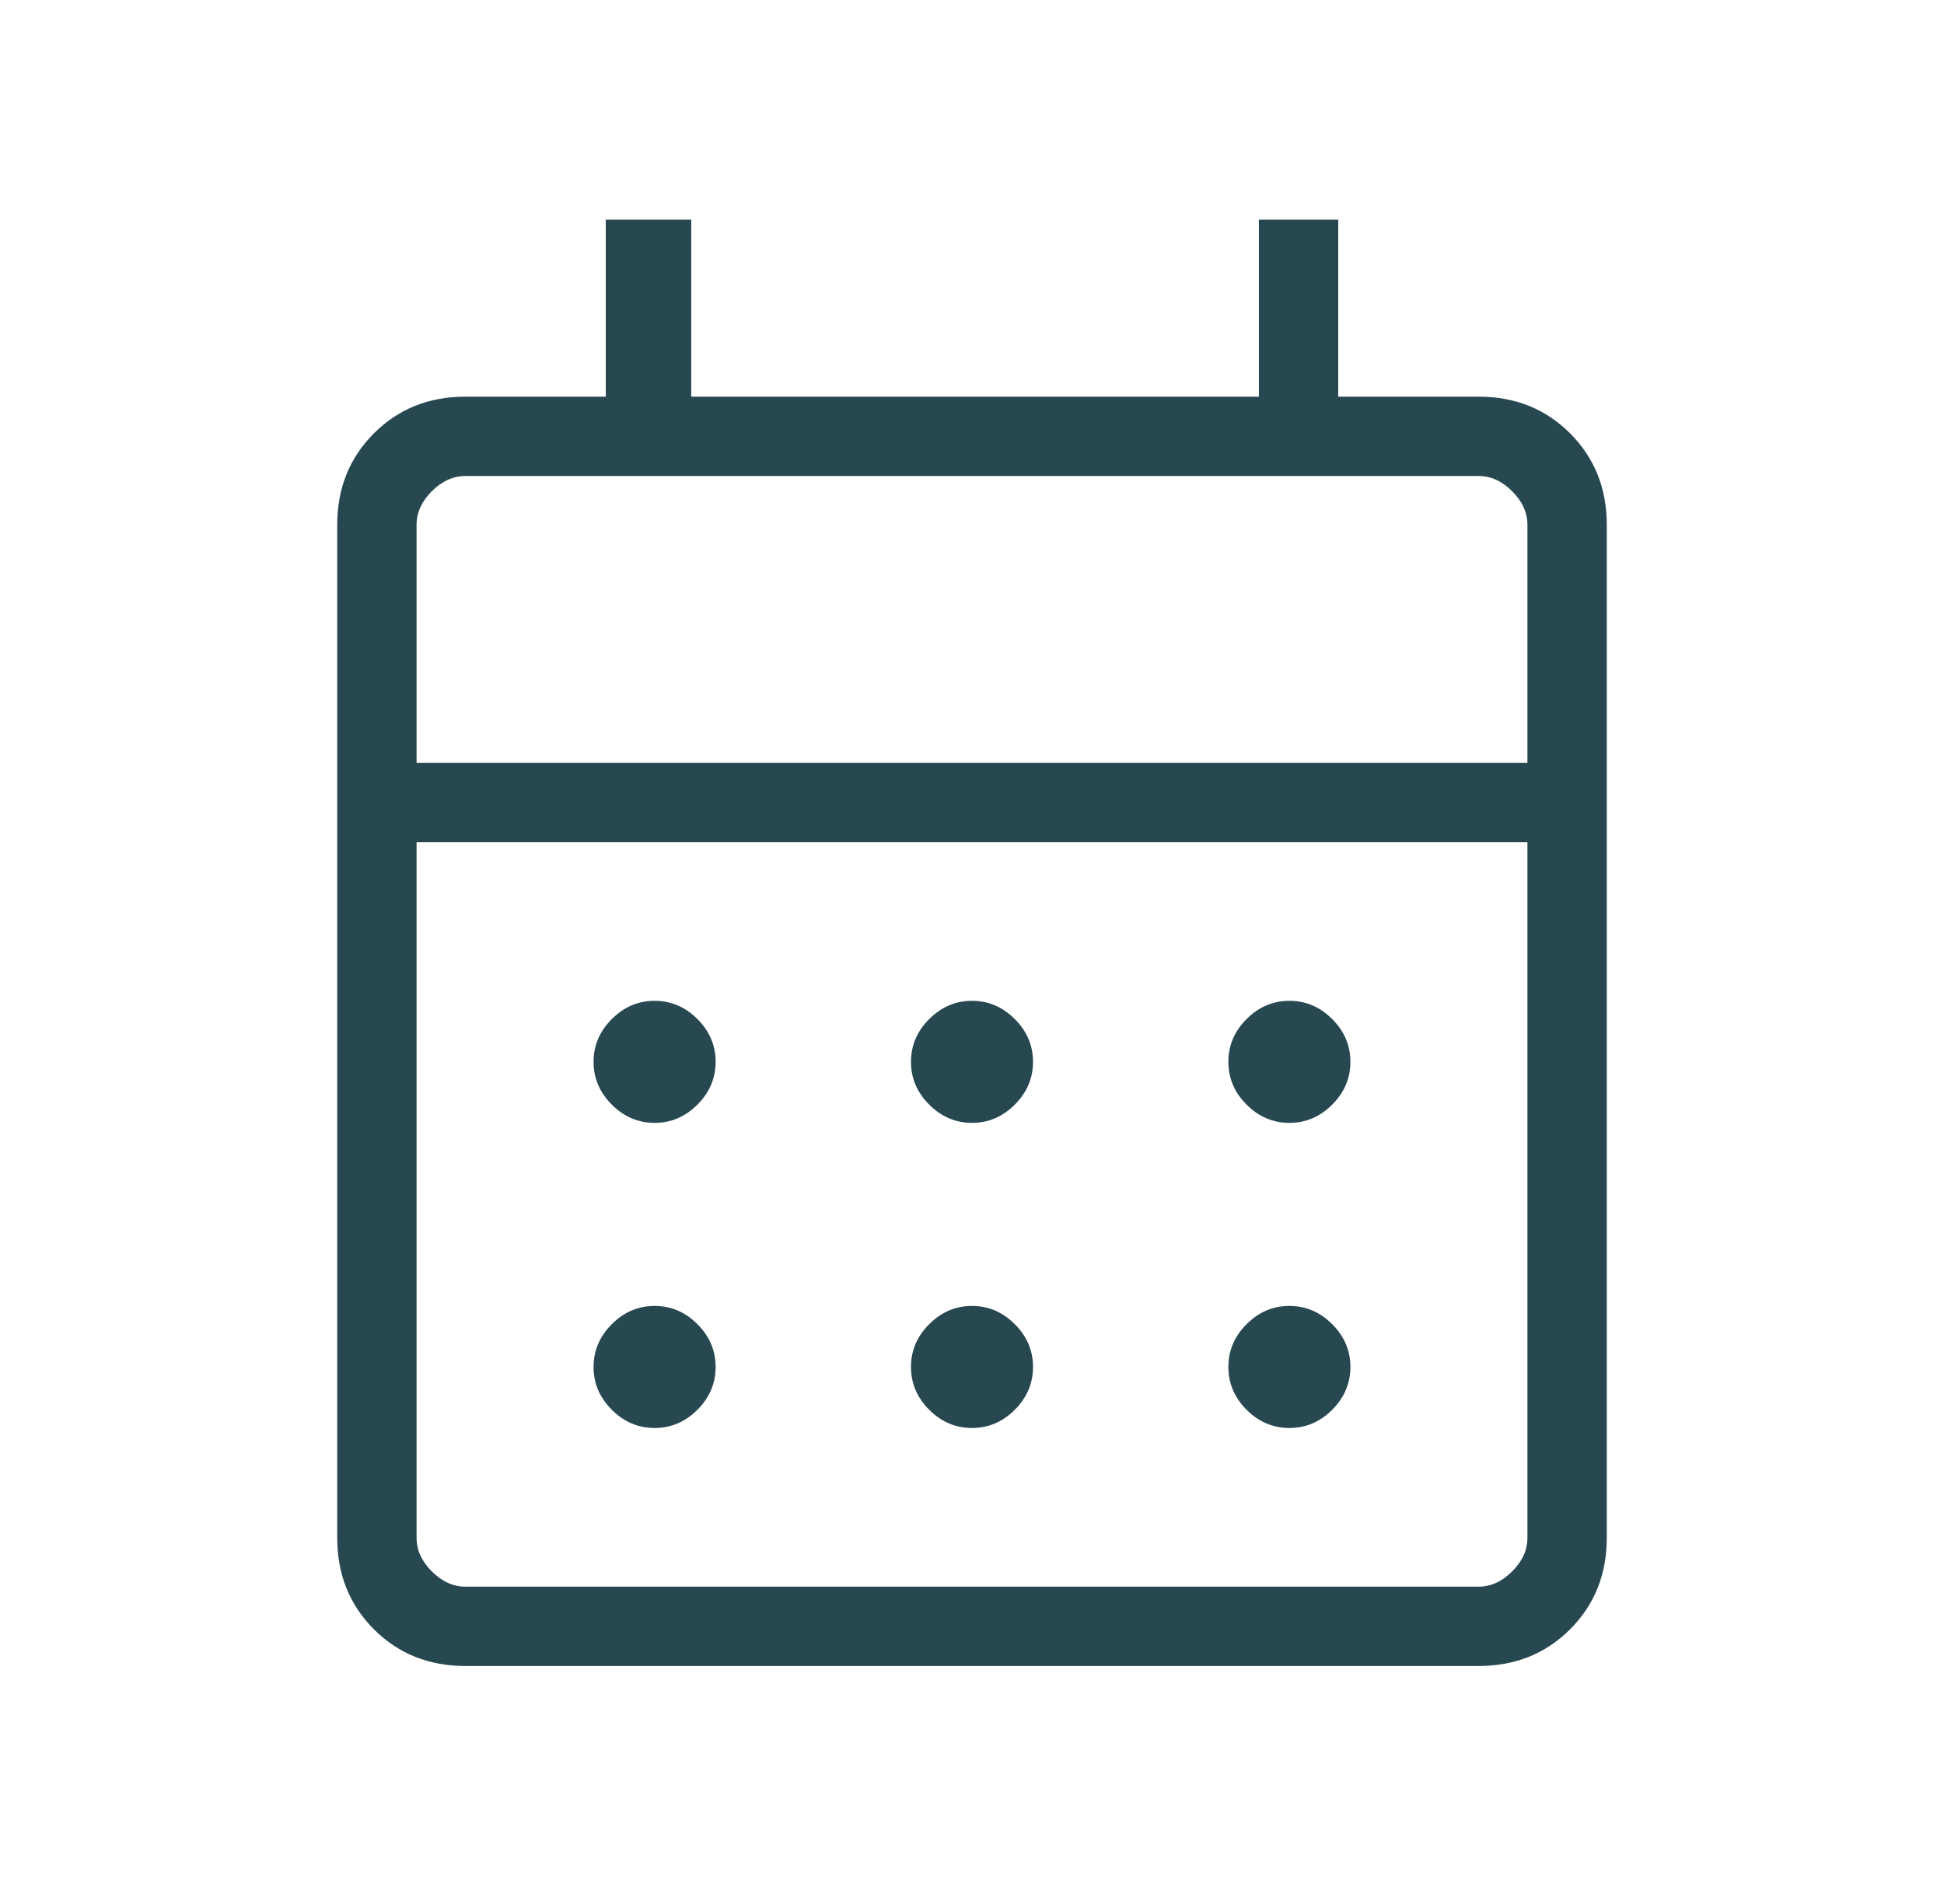<svg width="49" height="48" viewBox="0 0 49 48" fill="none" xmlns="http://www.w3.org/2000/svg">
<mask id="mask0_182_1138" style="mask-type:alpha" maskUnits="userSpaceOnUse" x="0" y="0" width="49" height="48">
<rect x="0.5" width="48" height="48" fill="#D9D9D9"/>
</mask>
<g mask="url(#mask0_182_1138)">
<path d="M11.731 42C10.81 42 10.042 41.692 9.425 41.075C8.808 40.458 8.5 39.69 8.5 38.769V13.231C8.5 12.31 8.808 11.542 9.425 10.925C10.042 10.308 10.81 10 11.731 10H15.269V5.538H17.423V10H31.731V5.538H33.731V10H37.269C38.19 10 38.958 10.308 39.575 10.925C40.192 11.542 40.5 12.31 40.5 13.231V38.769C40.5 39.69 40.192 40.458 39.575 41.075C38.958 41.692 38.19 42 37.269 42H11.731ZM11.731 40H37.269C37.577 40 37.859 39.872 38.115 39.615C38.372 39.359 38.5 39.077 38.5 38.769V21.231H10.5V38.769C10.5 39.077 10.628 39.359 10.884 39.615C11.141 39.872 11.423 40 11.731 40ZM10.5 19.23H38.5V13.231C38.5 12.923 38.372 12.641 38.115 12.384C37.859 12.128 37.577 12 37.269 12H11.731C11.423 12 11.141 12.128 10.884 12.384C10.628 12.641 10.5 12.923 10.5 13.231V19.23ZM24.5 28.308C24.087 28.308 23.728 28.154 23.421 27.848C23.115 27.542 22.962 27.182 22.962 26.769C22.962 26.356 23.115 25.997 23.421 25.691C23.728 25.384 24.087 25.231 24.5 25.231C24.913 25.231 25.272 25.384 25.579 25.691C25.885 25.997 26.038 26.356 26.038 26.769C26.038 27.182 25.885 27.542 25.579 27.848C25.272 28.154 24.913 28.308 24.5 28.308ZM16.5 28.308C16.087 28.308 15.728 28.154 15.421 27.848C15.115 27.542 14.961 27.182 14.961 26.769C14.961 26.356 15.115 25.997 15.421 25.691C15.728 25.384 16.087 25.231 16.5 25.231C16.913 25.231 17.272 25.384 17.579 25.691C17.885 25.997 18.038 26.356 18.038 26.769C18.038 27.182 17.885 27.542 17.579 27.848C17.272 28.154 16.913 28.308 16.5 28.308ZM32.5 28.308C32.087 28.308 31.728 28.154 31.421 27.848C31.115 27.542 30.962 27.182 30.962 26.769C30.962 26.356 31.115 25.997 31.421 25.691C31.728 25.384 32.087 25.231 32.5 25.231C32.913 25.231 33.272 25.384 33.579 25.691C33.885 25.997 34.038 26.356 34.038 26.769C34.038 27.182 33.885 27.542 33.579 27.848C33.272 28.154 32.913 28.308 32.5 28.308ZM24.5 36C24.087 36 23.728 35.847 23.421 35.541C23.115 35.234 22.962 34.874 22.962 34.462C22.962 34.049 23.115 33.689 23.421 33.383C23.728 33.076 24.087 32.923 24.5 32.923C24.913 32.923 25.272 33.076 25.579 33.383C25.885 33.689 26.038 34.049 26.038 34.462C26.038 34.874 25.885 35.234 25.579 35.541C25.272 35.847 24.913 36 24.5 36ZM16.5 36C16.087 36 15.728 35.847 15.421 35.541C15.115 35.234 14.961 34.874 14.961 34.462C14.961 34.049 15.115 33.689 15.421 33.383C15.728 33.076 16.087 32.923 16.5 32.923C16.913 32.923 17.272 33.076 17.579 33.383C17.885 33.689 18.038 34.049 18.038 34.462C18.038 34.874 17.885 35.234 17.579 35.541C17.272 35.847 16.913 36 16.5 36ZM32.5 36C32.087 36 31.728 35.847 31.421 35.541C31.115 35.234 30.962 34.874 30.962 34.462C30.962 34.049 31.115 33.689 31.421 33.383C31.728 33.076 32.087 32.923 32.5 32.923C32.913 32.923 33.272 33.076 33.579 33.383C33.885 33.689 34.038 34.049 34.038 34.462C34.038 34.874 33.885 35.234 33.579 35.541C33.272 35.847 32.913 36 32.5 36Z" fill="#274851"/>
</g>
</svg>
